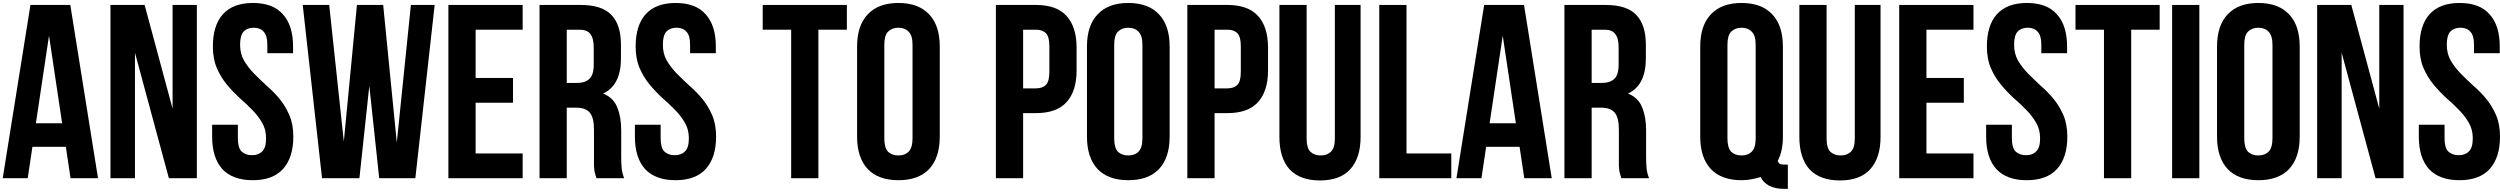 <?xml version="1.0" encoding="UTF-8"?> <svg xmlns="http://www.w3.org/2000/svg" width="505" height="39" viewBox="0 0 505 39" fill="none"><path d="M19.801 36H14.251L13.301 29.65H6.551L5.601 36H0.551L6.151 1H14.201L19.801 36ZM7.251 24.9H12.551L9.901 7.2L7.251 24.9Z" fill="black"></path><path d="M27.262 10.65V36H22.312V1H29.212L34.862 21.95V1H39.762V36H34.112L27.262 10.65Z" fill="black"></path><path d="M43 9.4C43 6.566 43.667 4.4 45 2.9C46.367 1.366 48.4 0.6 51.1 0.6C53.8 0.6 55.817 1.366 57.15 2.9C58.517 4.4 59.2 6.566 59.2 9.4V10.75H54V9.05C54 7.783 53.75 6.9 53.25 6.4C52.783 5.866 52.117 5.6 51.25 5.6C50.383 5.6 49.7 5.866 49.2 6.4C48.733 6.9 48.5 7.783 48.5 9.05C48.5 10.25 48.767 11.316 49.3 12.25C49.833 13.15 50.5 14.016 51.3 14.85C52.1 15.65 52.95 16.466 53.85 17.3C54.783 18.1 55.65 18.983 56.45 19.95C57.25 20.916 57.917 22.016 58.45 23.25C58.983 24.483 59.25 25.933 59.25 27.6C59.25 30.433 58.55 32.616 57.15 34.15C55.783 35.65 53.75 36.4 51.05 36.4C48.35 36.4 46.3 35.65 44.9 34.15C43.533 32.616 42.85 30.433 42.85 27.6V25.2H48.05V27.95C48.05 29.216 48.3 30.1 48.8 30.6C49.333 31.1 50.033 31.35 50.9 31.35C51.767 31.35 52.45 31.1 52.95 30.6C53.483 30.1 53.75 29.216 53.75 27.95C53.75 26.75 53.483 25.7 52.95 24.8C52.417 23.866 51.75 23 50.95 22.2C50.15 21.366 49.283 20.55 48.35 19.75C47.45 18.916 46.6 18.016 45.8 17.05C45 16.083 44.333 14.983 43.8 13.75C43.267 12.516 43 11.066 43 9.4Z" fill="black"></path><path d="M74.601 17.35L72.601 36H65.051L61.151 1H66.501L69.451 28.6L72.101 1H77.401L80.151 28.8L83.001 1H87.801L83.901 36H76.601L74.601 17.35Z" fill="black"></path><path d="M96.075 15.75H103.625V20.75H96.075V31H105.575V36H90.575V1H105.575V6H96.075V15.75Z" fill="black"></path><path d="M120.483 36C120.417 35.766 120.35 35.55 120.283 35.35C120.217 35.15 120.15 34.9 120.083 34.6C120.05 34.3 120.017 33.916 119.983 33.45C119.983 32.983 119.983 32.4 119.983 31.7V26.2C119.983 24.566 119.7 23.416 119.133 22.75C118.567 22.083 117.65 21.75 116.383 21.75H114.483V36H108.983V1H117.283C120.15 1 122.217 1.666 123.483 3C124.783 4.333 125.433 6.35 125.433 9.05V11.8C125.433 15.4 124.233 17.766 121.833 18.9C123.233 19.466 124.183 20.4 124.683 21.7C125.217 22.966 125.483 24.516 125.483 26.35V31.75C125.483 32.616 125.517 33.383 125.583 34.05C125.65 34.683 125.817 35.333 126.083 36H120.483ZM114.483 6V16.75H116.633C117.667 16.75 118.467 16.483 119.033 15.95C119.633 15.416 119.933 14.45 119.933 13.05V9.6C119.933 8.333 119.7 7.416 119.233 6.85C118.8 6.283 118.1 6 117.133 6H114.483Z" fill="black"></path><path d="M128.4 9.4C128.4 6.566 129.067 4.4 130.4 2.9C131.767 1.366 133.8 0.6 136.5 0.6C139.2 0.6 141.217 1.366 142.55 2.9C143.917 4.4 144.6 6.566 144.6 9.4V10.75H139.4V9.05C139.4 7.783 139.15 6.9 138.65 6.4C138.184 5.866 137.517 5.6 136.65 5.6C135.784 5.6 135.1 5.866 134.6 6.4C134.134 6.9 133.9 7.783 133.9 9.05C133.9 10.25 134.167 11.316 134.7 12.25C135.234 13.15 135.9 14.016 136.7 14.85C137.5 15.65 138.35 16.466 139.25 17.3C140.184 18.1 141.05 18.983 141.85 19.95C142.65 20.916 143.317 22.016 143.85 23.25C144.384 24.483 144.65 25.933 144.65 27.6C144.65 30.433 143.95 32.616 142.55 34.15C141.184 35.65 139.15 36.4 136.45 36.4C133.75 36.4 131.7 35.65 130.3 34.15C128.934 32.616 128.25 30.433 128.25 27.6V25.2H133.45V27.95C133.45 29.216 133.7 30.1 134.2 30.6C134.734 31.1 135.434 31.35 136.3 31.35C137.167 31.35 137.85 31.1 138.35 30.6C138.884 30.1 139.15 29.216 139.15 27.95C139.15 26.75 138.884 25.7 138.35 24.8C137.817 23.866 137.15 23 136.35 22.2C135.55 21.366 134.684 20.55 133.75 19.75C132.85 18.916 132 18.016 131.2 17.05C130.4 16.083 129.734 14.983 129.2 13.75C128.667 12.516 128.4 11.066 128.4 9.4Z" fill="black"></path><path d="M154.065 1H171.065V6H165.315V36H159.815V6H154.065V1Z" fill="black"></path><path d="M178.633 27.95C178.633 29.216 178.883 30.116 179.383 30.65C179.916 31.15 180.616 31.4 181.483 31.4C182.349 31.4 183.033 31.15 183.533 30.65C184.066 30.116 184.333 29.216 184.333 27.95V9.05C184.333 7.783 184.066 6.9 183.533 6.4C183.033 5.866 182.349 5.6 181.483 5.6C180.616 5.6 179.916 5.866 179.383 6.4C178.883 6.9 178.633 7.783 178.633 9.05V27.95ZM173.133 9.4C173.133 6.566 173.849 4.4 175.283 2.9C176.716 1.366 178.783 0.6 181.483 0.6C184.183 0.6 186.249 1.366 187.683 2.9C189.116 4.4 189.833 6.566 189.833 9.4V27.6C189.833 30.433 189.116 32.616 187.683 34.15C186.249 35.65 184.183 36.4 181.483 36.4C178.783 36.4 176.716 35.65 175.283 34.15C173.849 32.616 173.133 30.433 173.133 27.6V9.4Z" fill="black"></path><path d="M209.271 1C212.037 1 214.087 1.733 215.421 3.2C216.787 4.666 217.471 6.816 217.471 9.65V14.2C217.471 17.033 216.787 19.183 215.421 20.65C214.087 22.116 212.037 22.85 209.271 22.85H206.671V36H201.171V1H209.271ZM206.671 6V17.85H209.271C210.137 17.85 210.804 17.616 211.271 17.15C211.737 16.683 211.971 15.816 211.971 14.55V9.3C211.971 8.033 211.737 7.166 211.271 6.7C210.804 6.233 210.137 6 209.271 6H206.671Z" fill="black"></path><path d="M225.068 27.95C225.068 29.216 225.318 30.116 225.818 30.65C226.352 31.15 227.052 31.4 227.918 31.4C228.785 31.4 229.468 31.15 229.968 30.65C230.502 30.116 230.768 29.216 230.768 27.95V9.05C230.768 7.783 230.502 6.9 229.968 6.4C229.468 5.866 228.785 5.6 227.918 5.6C227.052 5.6 226.352 5.866 225.818 6.4C225.318 6.9 225.068 7.783 225.068 9.05V27.95ZM219.568 9.4C219.568 6.566 220.285 4.4 221.718 2.9C223.152 1.366 225.218 0.6 227.918 0.6C230.618 0.6 232.685 1.366 234.118 2.9C235.552 4.4 236.268 6.566 236.268 9.4V27.6C236.268 30.433 235.552 32.616 234.118 34.15C232.685 35.65 230.618 36.4 227.918 36.4C225.218 36.4 223.152 35.65 221.718 34.15C220.285 32.616 219.568 30.433 219.568 27.6V9.4Z" fill="black"></path><path d="M247.943 1C250.709 1 252.759 1.733 254.093 3.2C255.459 4.666 256.143 6.816 256.143 9.65V14.2C256.143 17.033 255.459 19.183 254.093 20.65C252.759 22.116 250.709 22.85 247.943 22.85H245.343V36H239.843V1H247.943ZM245.343 6V17.85H247.943C248.809 17.85 249.476 17.616 249.943 17.15C250.409 16.683 250.643 15.816 250.643 14.55V9.3C250.643 8.033 250.409 7.166 249.943 6.7C249.476 6.233 248.809 6 247.943 6H245.343Z" fill="black"></path><path d="M263.94 1V28C263.94 29.266 264.19 30.15 264.69 30.65C265.224 31.15 265.924 31.4 266.79 31.4C267.657 31.4 268.34 31.15 268.84 30.65C269.374 30.15 269.64 29.266 269.64 28V1H274.84V27.65C274.84 30.483 274.14 32.666 272.74 34.2C271.374 35.7 269.34 36.45 266.64 36.45C263.94 36.45 261.89 35.7 260.49 34.2C259.124 32.666 258.44 30.483 258.44 27.65V1H263.94Z" fill="black"></path><path d="M278.612 1H284.112V31H293.162V36H278.612V1Z" fill="black"></path><path d="M313.453 36H307.903L306.953 29.65H300.203L299.253 36H294.203L299.803 1H307.853L313.453 36ZM300.903 24.9H306.203L303.553 7.2L300.903 24.9Z" fill="black"></path><path d="M327.514 36C327.448 35.766 327.381 35.55 327.314 35.35C327.248 35.15 327.181 34.9 327.114 34.6C327.081 34.3 327.048 33.916 327.014 33.45C327.014 32.983 327.014 32.4 327.014 31.7V26.2C327.014 24.566 326.731 23.416 326.164 22.75C325.598 22.083 324.681 21.75 323.414 21.75H321.514V36H316.014V1H324.314C327.181 1 329.248 1.666 330.514 3C331.814 4.333 332.464 6.35 332.464 9.05V11.8C332.464 15.4 331.264 17.766 328.864 18.9C330.264 19.466 331.214 20.4 331.714 21.7C332.248 22.966 332.514 24.516 332.514 26.35V31.75C332.514 32.616 332.548 33.383 332.614 34.05C332.681 34.683 332.848 35.333 333.114 36H327.514ZM321.514 6V16.75H323.664C324.698 16.75 325.498 16.483 326.064 15.95C326.664 15.416 326.964 14.45 326.964 13.05V9.6C326.964 8.333 326.731 7.416 326.264 6.85C325.831 6.283 325.131 6 324.164 6H321.514Z" fill="black"></path><path d="M343.445 9.4C343.445 6.566 344.162 4.4 345.595 2.9C347.029 1.366 349.095 0.6 351.795 0.6C354.495 0.6 356.562 1.366 357.995 2.9C359.429 4.4 360.145 6.566 360.145 9.4V27.6C360.145 29.566 359.795 31.2 359.095 32.5C359.229 32.833 359.395 33.05 359.595 33.15C359.829 33.216 360.179 33.25 360.645 33.25H361.145V38.15H360.395C359.162 38.15 358.145 37.933 357.345 37.5C356.579 37.1 356.012 36.516 355.645 35.75C355.079 35.95 354.479 36.1 353.845 36.2C353.212 36.333 352.529 36.4 351.795 36.4C349.095 36.4 347.029 35.65 345.595 34.15C344.162 32.616 343.445 30.433 343.445 27.6V9.4ZM348.945 27.95C348.945 29.216 349.195 30.116 349.695 30.65C350.229 31.15 350.929 31.4 351.795 31.4C352.662 31.4 353.345 31.15 353.845 30.65C354.379 30.116 354.645 29.216 354.645 27.95V9.05C354.645 7.783 354.379 6.9 353.845 6.4C353.345 5.866 352.662 5.6 351.795 5.6C350.929 5.6 350.229 5.866 349.695 6.4C349.195 6.9 348.945 7.783 348.945 9.05V27.95Z" fill="black"></path><path d="M368.97 1V28C368.97 29.266 369.22 30.15 369.72 30.65C370.253 31.15 370.953 31.4 371.82 31.4C372.686 31.4 373.37 31.15 373.87 30.65C374.403 30.15 374.67 29.266 374.67 28V1H379.87V27.65C379.87 30.483 379.17 32.666 377.77 34.2C376.403 35.7 374.37 36.45 371.67 36.45C368.97 36.45 366.92 35.7 365.52 34.2C364.153 32.666 363.47 30.483 363.47 27.65V1H368.97Z" fill="black"></path><path d="M389.141 15.75H396.691V20.75H389.141V31H398.641V36H383.641V1H398.641V6H389.141V15.75Z" fill="black"></path><path d="M401.35 9.4C401.35 6.566 402.016 4.4 403.35 2.9C404.716 1.366 406.75 0.6 409.45 0.6C412.15 0.6 414.166 1.366 415.5 2.9C416.866 4.4 417.55 6.566 417.55 9.4V10.75H412.35V9.05C412.35 7.783 412.1 6.9 411.6 6.4C411.133 5.866 410.466 5.6 409.6 5.6C408.733 5.6 408.05 5.866 407.55 6.4C407.083 6.9 406.85 7.783 406.85 9.05C406.85 10.25 407.116 11.316 407.65 12.25C408.183 13.15 408.85 14.016 409.65 14.85C410.45 15.65 411.3 16.466 412.2 17.3C413.133 18.1 414 18.983 414.8 19.95C415.6 20.916 416.266 22.016 416.8 23.25C417.333 24.483 417.6 25.933 417.6 27.6C417.6 30.433 416.9 32.616 415.5 34.15C414.133 35.65 412.1 36.4 409.4 36.4C406.7 36.4 404.65 35.65 403.25 34.15C401.883 32.616 401.2 30.433 401.2 27.6V25.2H406.4V27.95C406.4 29.216 406.65 30.1 407.15 30.6C407.683 31.1 408.383 31.35 409.25 31.35C410.116 31.35 410.8 31.1 411.3 30.6C411.833 30.1 412.1 29.216 412.1 27.95C412.1 26.75 411.833 25.7 411.3 24.8C410.766 23.866 410.1 23 409.3 22.2C408.5 21.366 407.633 20.55 406.7 19.75C405.8 18.916 404.95 18.016 404.15 17.05C403.35 16.083 402.683 14.983 402.15 13.75C401.616 12.516 401.35 11.066 401.35 9.4Z" fill="black"></path><path d="M419.251 1H436.251V6H430.501V36H425.001V6H419.251V1Z" fill="black"></path><path d="M438.768 1H444.268V36H438.768V1Z" fill="black"></path><path d="M453.34 27.95C453.34 29.216 453.59 30.116 454.09 30.65C454.623 31.15 455.323 31.4 456.19 31.4C457.057 31.4 457.74 31.15 458.24 30.65C458.773 30.116 459.04 29.216 459.04 27.95V9.05C459.04 7.783 458.773 6.9 458.24 6.4C457.74 5.866 457.057 5.6 456.19 5.6C455.323 5.6 454.623 5.866 454.09 6.4C453.59 6.9 453.34 7.783 453.34 9.05V27.95ZM447.84 9.4C447.84 6.566 448.557 4.4 449.99 2.9C451.423 1.366 453.49 0.6 456.19 0.6C458.89 0.6 460.956 1.366 462.39 2.9C463.823 4.4 464.54 6.566 464.54 9.4V27.6C464.54 30.433 463.823 32.616 462.39 34.15C460.956 35.65 458.89 36.4 456.19 36.4C453.49 36.4 451.423 35.65 449.99 34.15C448.557 32.616 447.84 30.433 447.84 27.6V9.4Z" fill="black"></path><path d="M473.014 10.65V36H468.064V1H474.964L480.614 21.95V1H485.514V36H479.864L473.014 10.65Z" fill="black"></path><path d="M488.752 9.4C488.752 6.566 489.419 4.4 490.752 2.9C492.119 1.366 494.152 0.6 496.852 0.6C499.552 0.6 501.569 1.366 502.902 2.9C504.269 4.4 504.952 6.566 504.952 9.4V10.75H499.752V9.05C499.752 7.783 499.502 6.9 499.002 6.4C498.535 5.866 497.869 5.6 497.002 5.6C496.135 5.6 495.452 5.866 494.952 6.4C494.485 6.9 494.252 7.783 494.252 9.05C494.252 10.25 494.519 11.316 495.052 12.25C495.585 13.15 496.252 14.016 497.052 14.85C497.852 15.65 498.702 16.466 499.602 17.3C500.535 18.1 501.402 18.983 502.202 19.95C503.002 20.916 503.669 22.016 504.202 23.25C504.735 24.483 505.002 25.933 505.002 27.6C505.002 30.433 504.302 32.616 502.902 34.15C501.535 35.65 499.502 36.4 496.802 36.4C494.102 36.4 492.052 35.65 490.652 34.15C489.285 32.616 488.602 30.433 488.602 27.6V25.2H493.802V27.95C493.802 29.216 494.052 30.1 494.552 30.6C495.085 31.1 495.785 31.35 496.652 31.35C497.519 31.35 498.202 31.1 498.702 30.6C499.235 30.1 499.502 29.216 499.502 27.95C499.502 26.75 499.235 25.7 498.702 24.8C498.169 23.866 497.502 23 496.702 22.2C495.902 21.366 495.035 20.55 494.102 19.75C493.202 18.916 492.352 18.016 491.552 17.05C490.752 16.083 490.085 14.983 489.552 13.75C489.019 12.516 488.752 11.066 488.752 9.4Z" fill="black"></path></svg> 